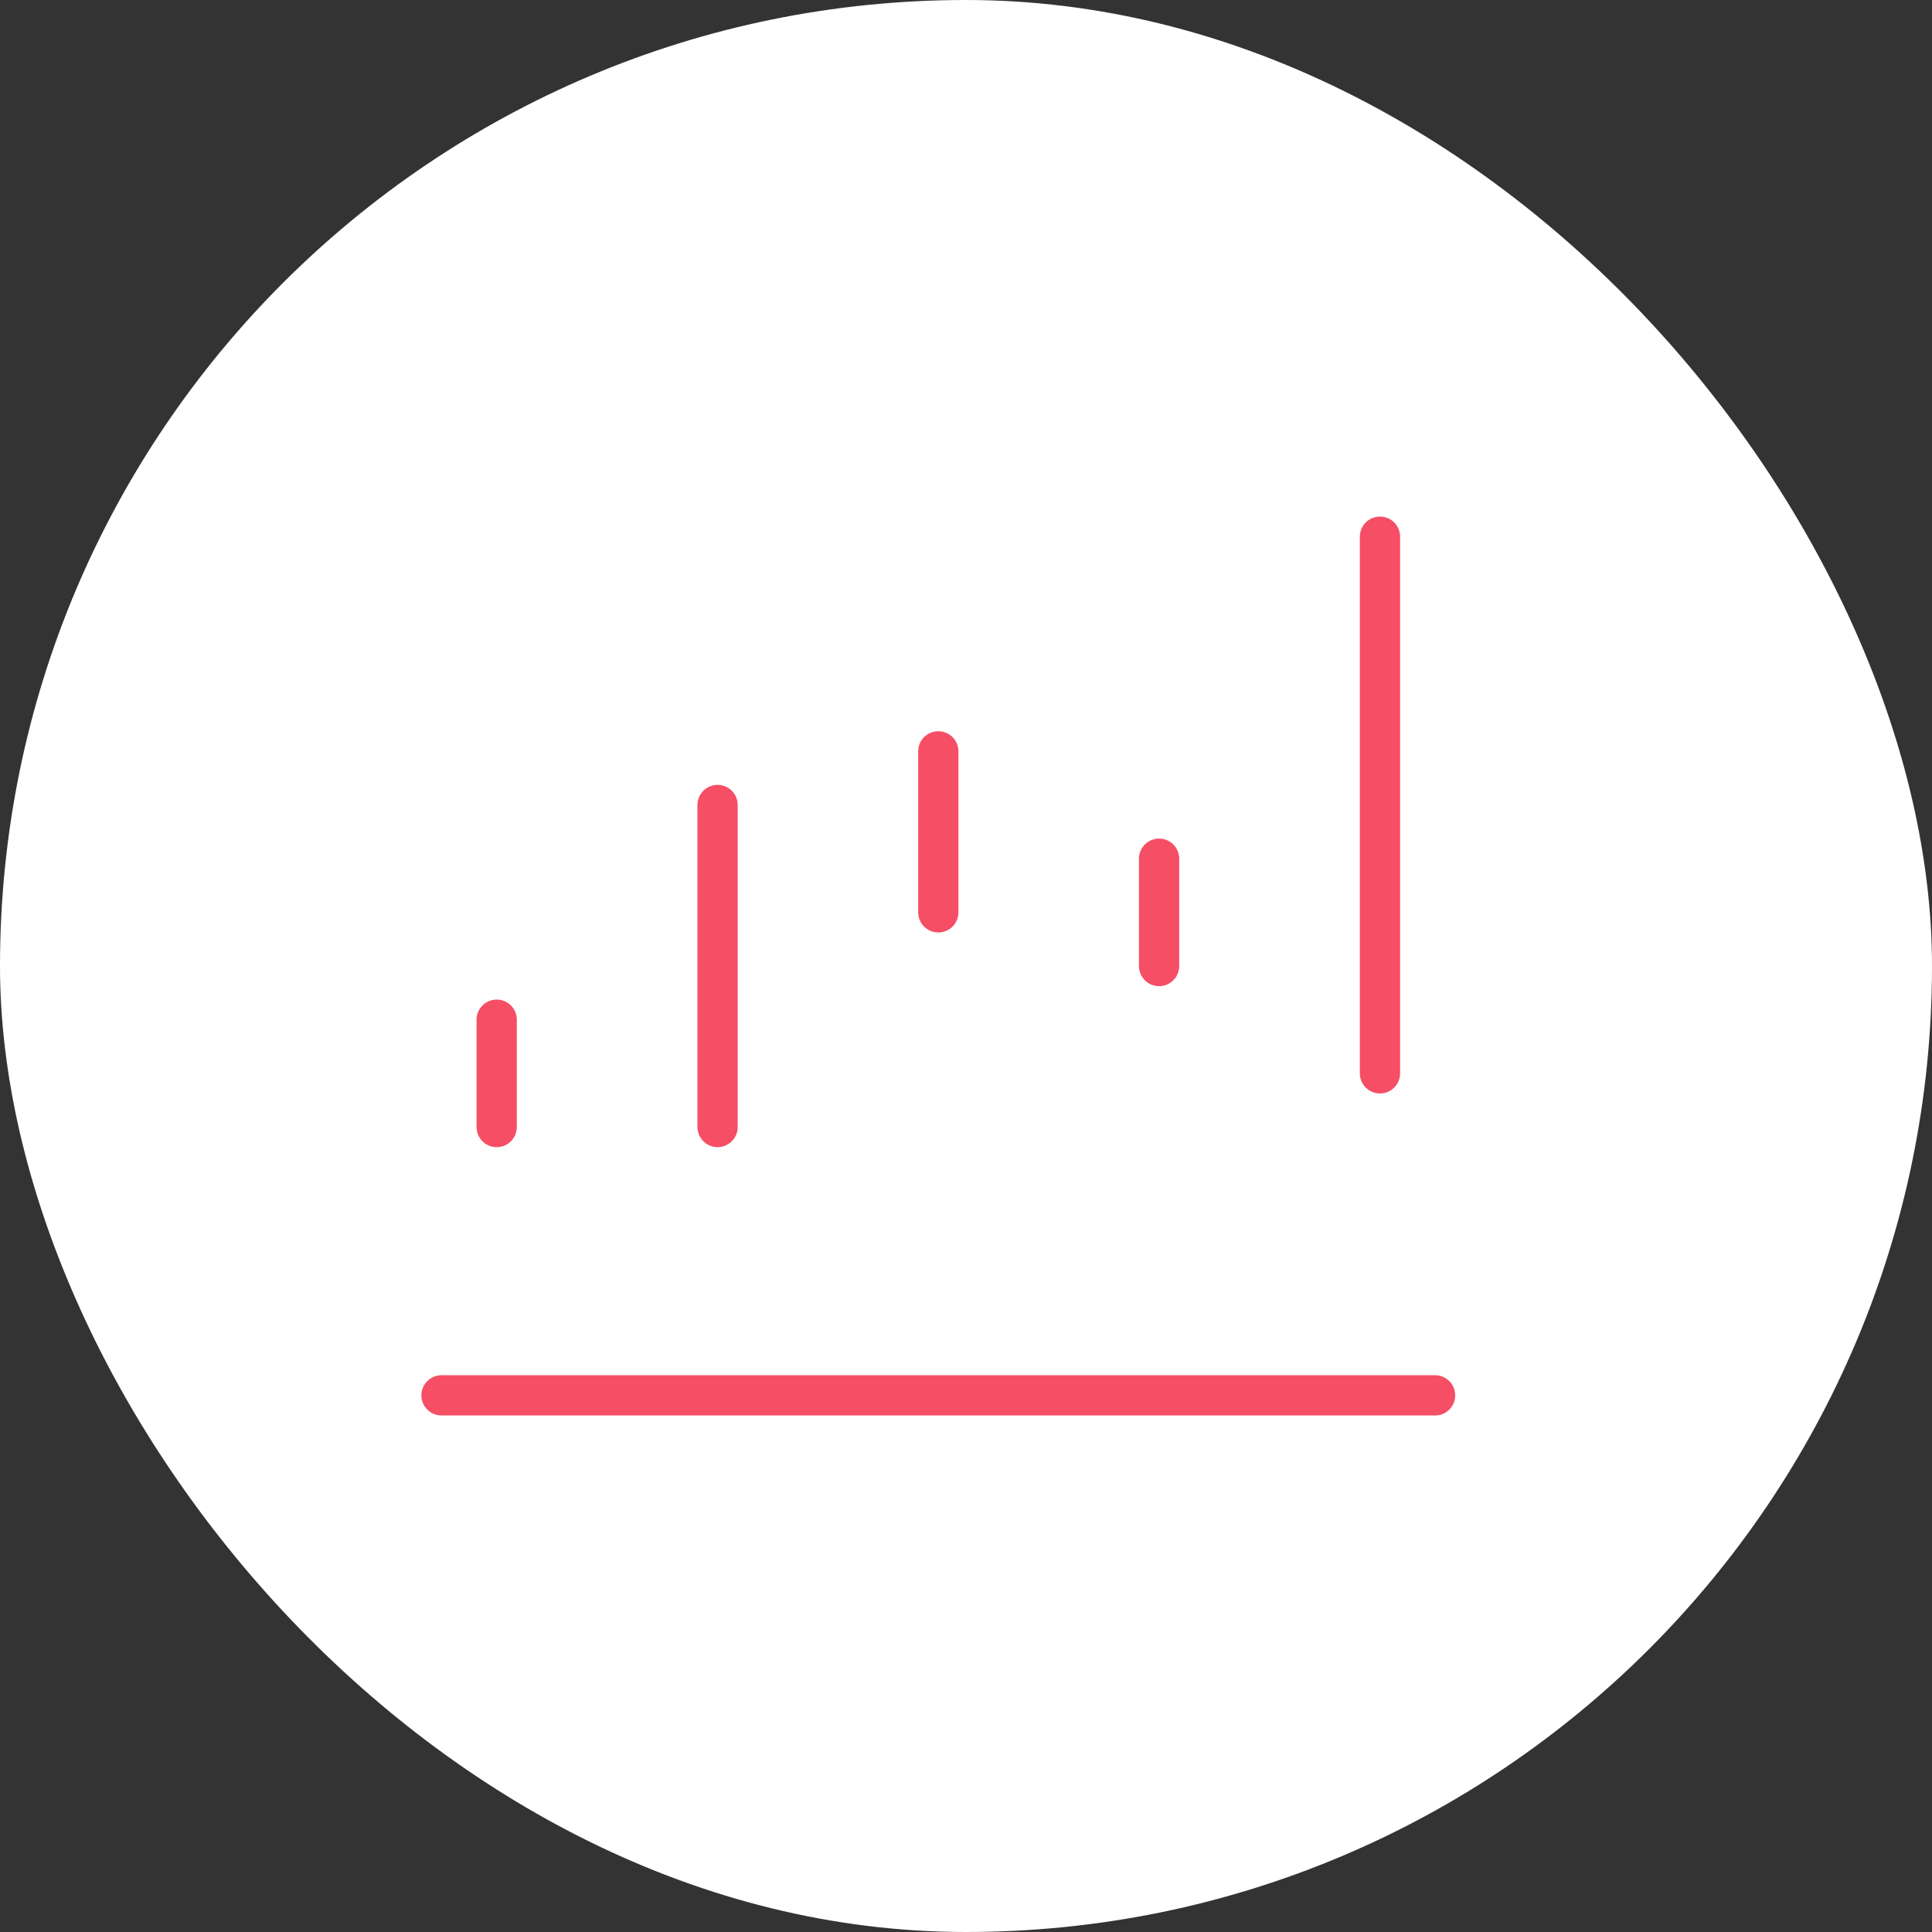 <svg xmlns="http://www.w3.org/2000/svg" width="48" height="48" viewBox="0 0 48 48" fill="none"><rect x="0" y="0" width="48" height="48" fill="#333333" stroke="none"/><rect width="48" height="48" rx="24" fill="white"></rect><path d="M35.654 34.667H10.969" stroke="#F54E65" stroke-linecap="round"></path><path d="M12.34 28.001V25.334" stroke="#F54E65" stroke-linecap="round"></path><path d="M23.312 22.667V18.667" stroke="#F54E65" stroke-linecap="round"></path><path d="M17.828 28V20" stroke="#F54E65" stroke-linecap="round"></path><path d="M28.797 24.001V21.334" stroke="#F54E65" stroke-linecap="round"></path><path d="M34.285 26.667V13.334" stroke="#F54E65" stroke-linecap="round"></path></svg>